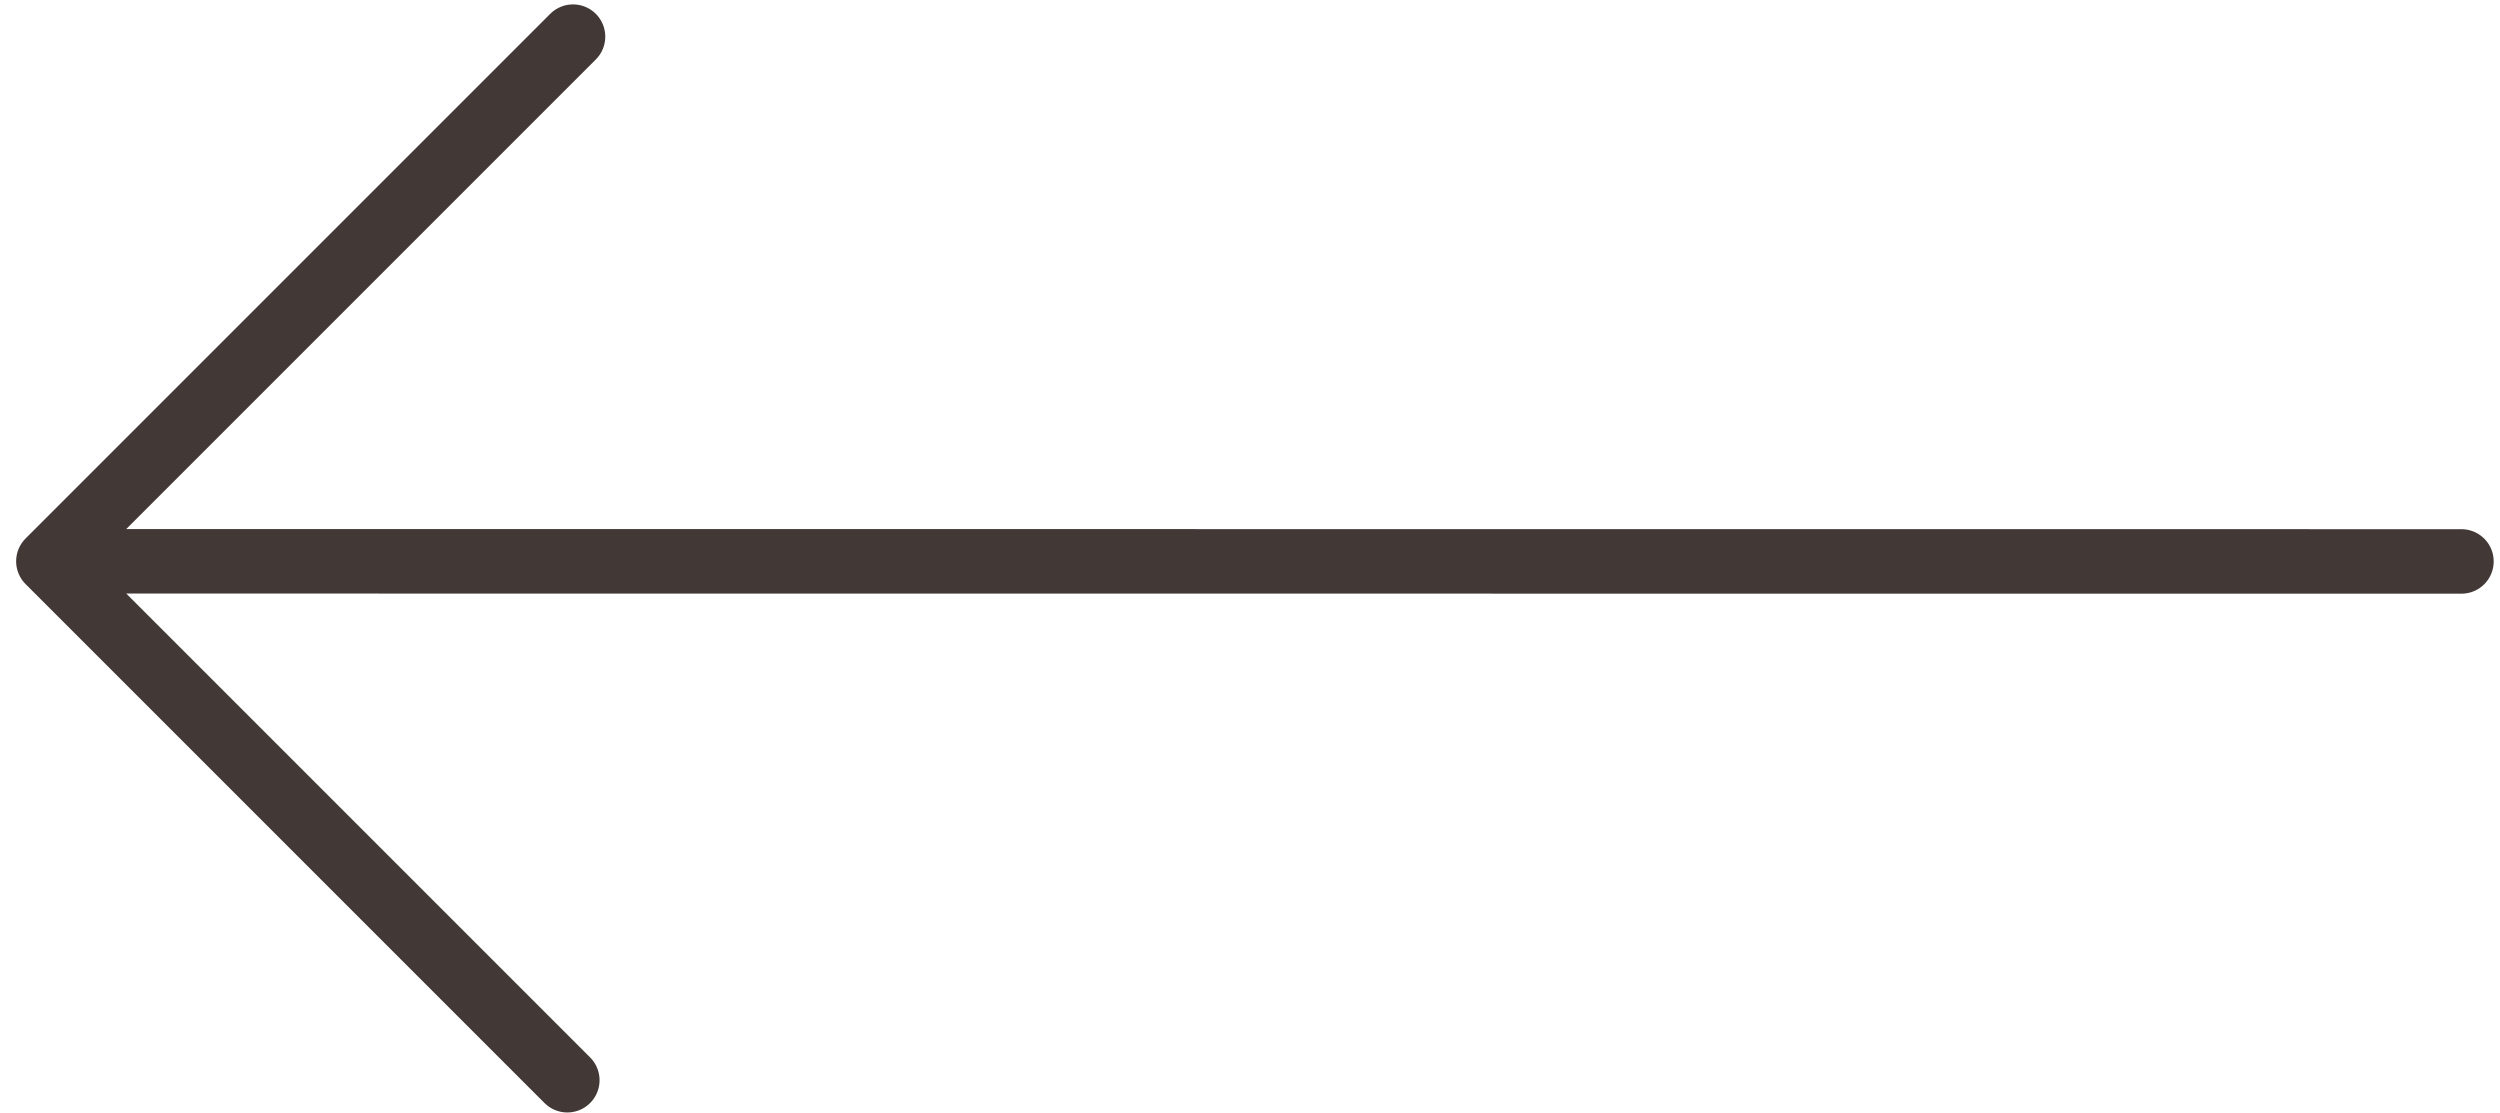 <?xml version="1.0" encoding="UTF-8"?> <svg xmlns="http://www.w3.org/2000/svg" width="155" height="69" viewBox="0 0 155 69" fill="none"><path d="M152.609 34.809L3 34.8M3 34.8L35.527 2.273M3 34.8L35.173 66.973" stroke="#423937" stroke-width="4" stroke-linecap="round"></path></svg> 
